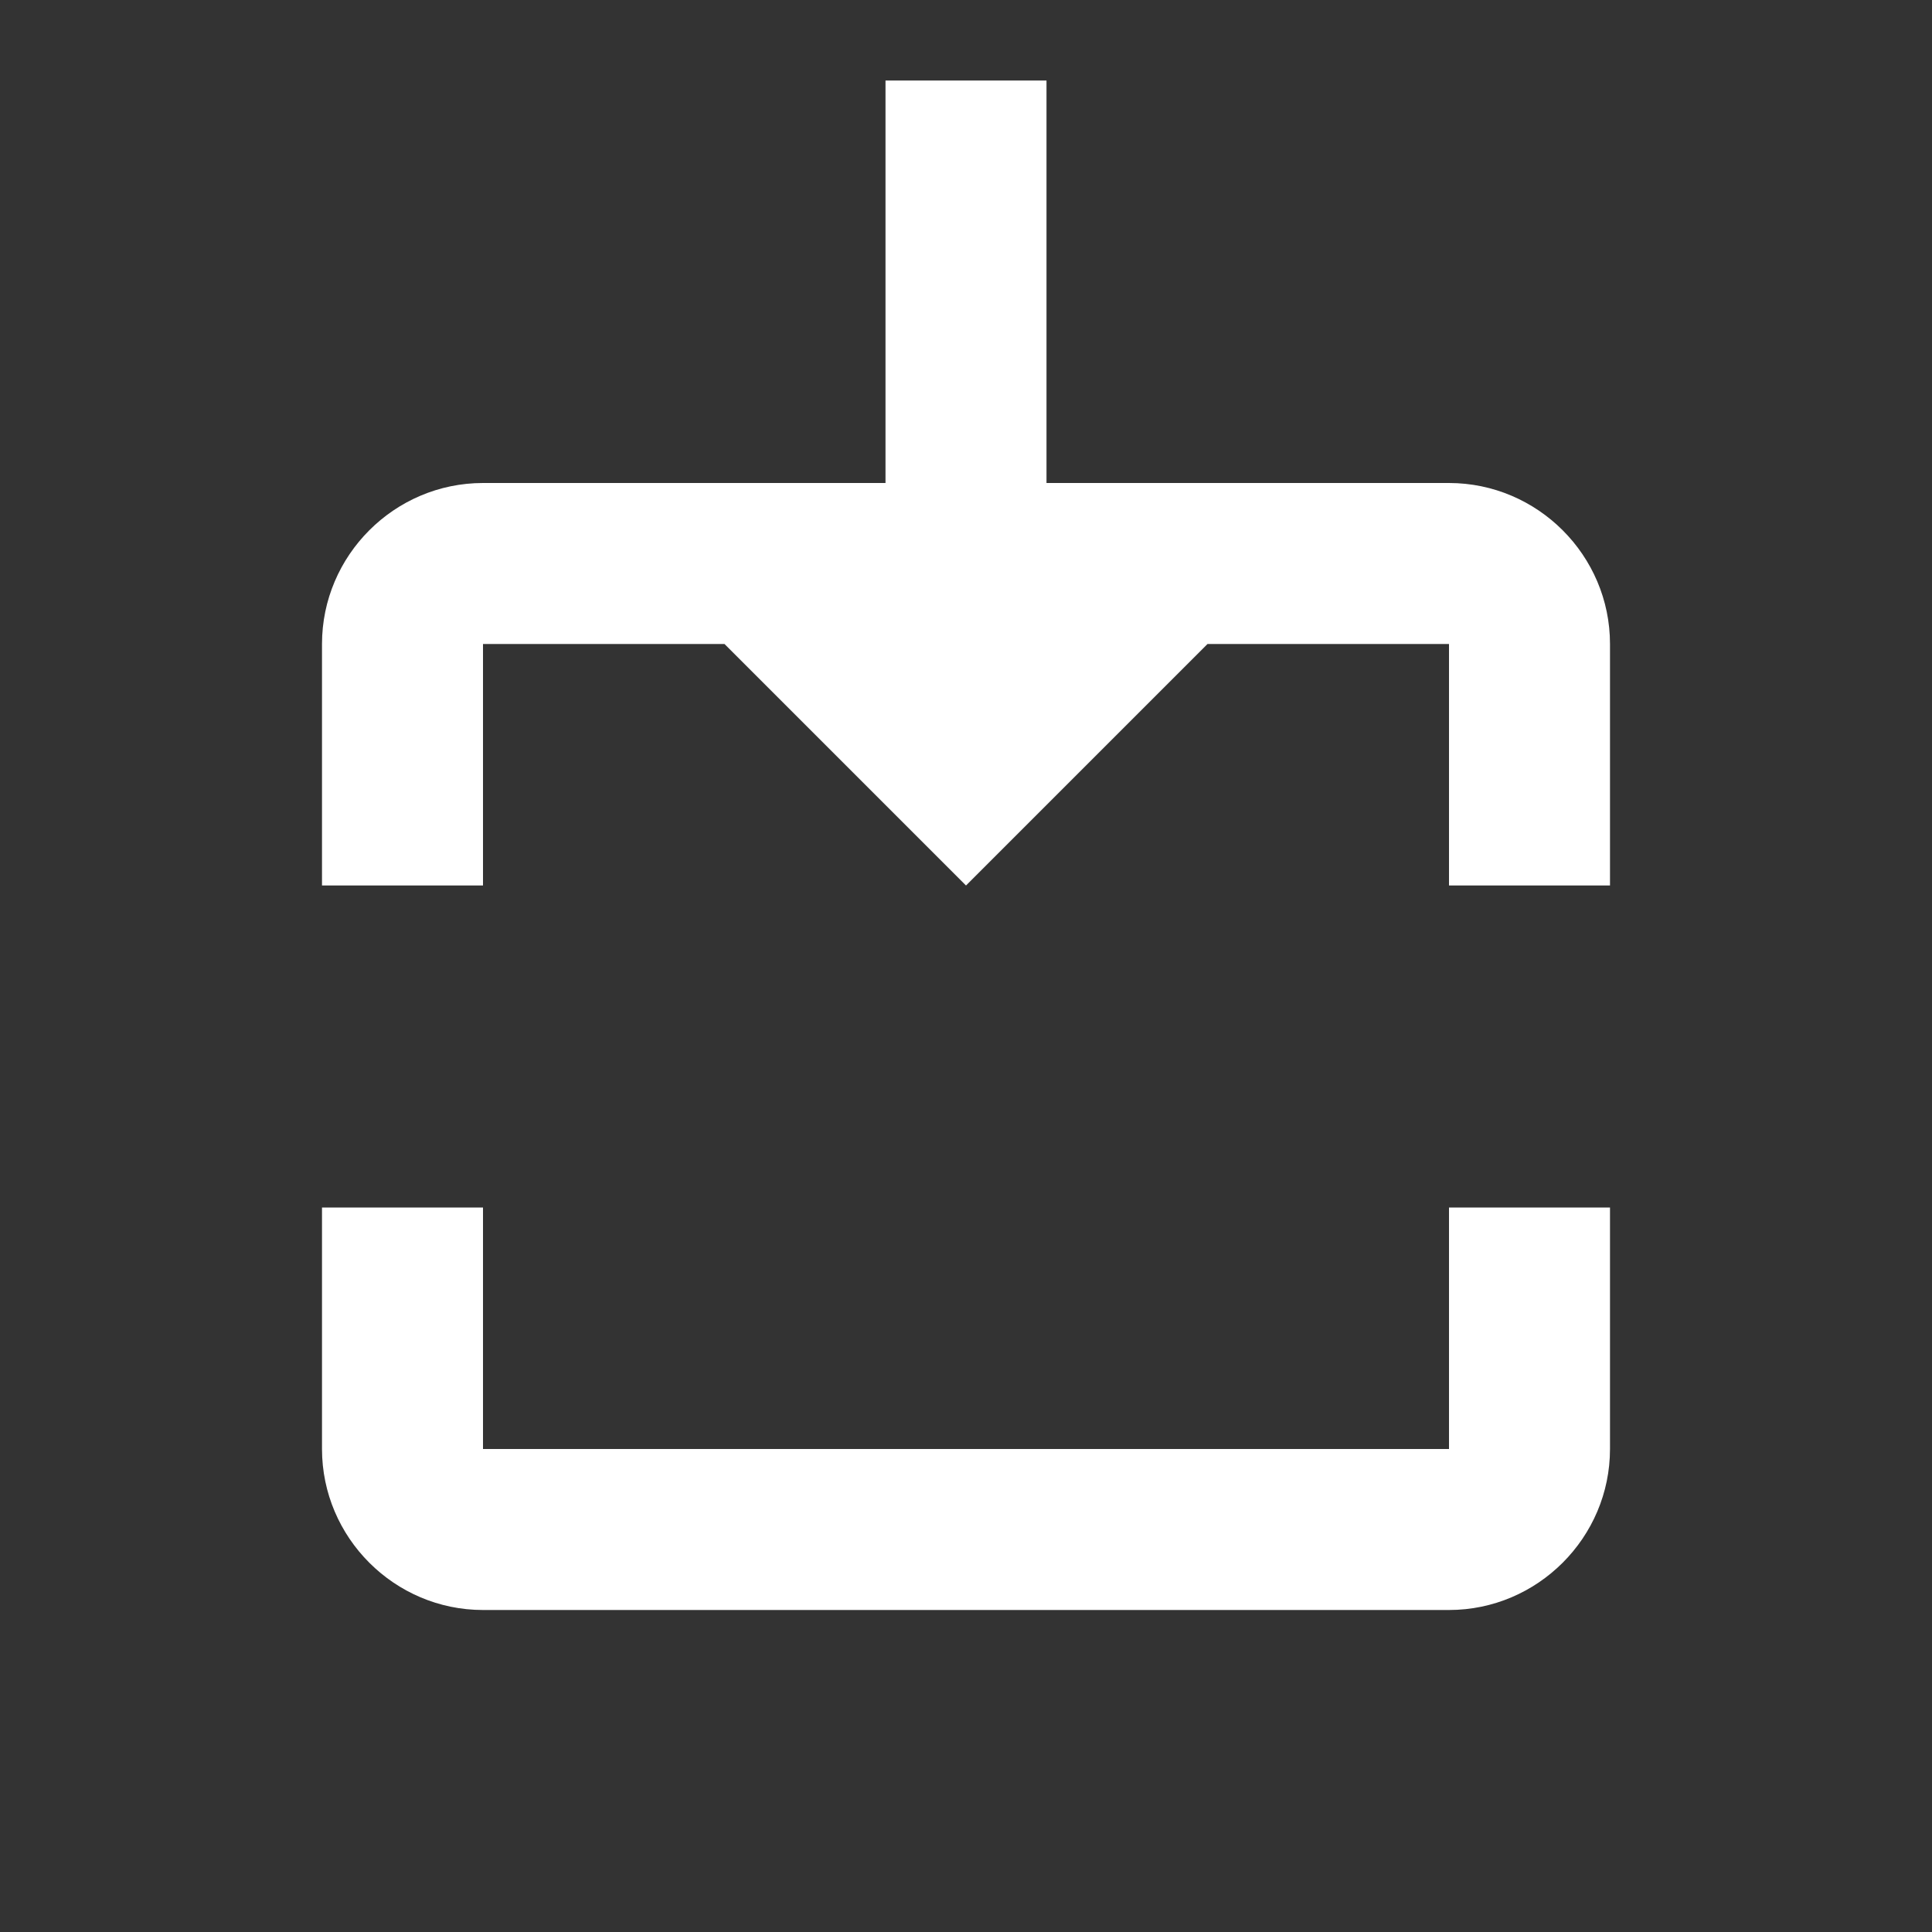 <svg xmlns="http://www.w3.org/2000/svg" viewBox="0 0 24 24" fill="white" width="48px" height="48px"><rect x="0" y="0" width="24" height="24" fill="#333333" stroke="none"/><path d="M0 0h24v24H0z" fill="none"/><path d="M4 15h2v3h12v-3h2v3c0 1.1-.9 2-2 2H6c-1.1 0-2-.9-2-2v-3zm16-4h-2V8H6v3H4V8c0-1.1.9-2 2-2h12c1.1 0 2 .9 2 2v3zM12 11l-4-4h3V1h2v6h3l-4 4z"/></svg>